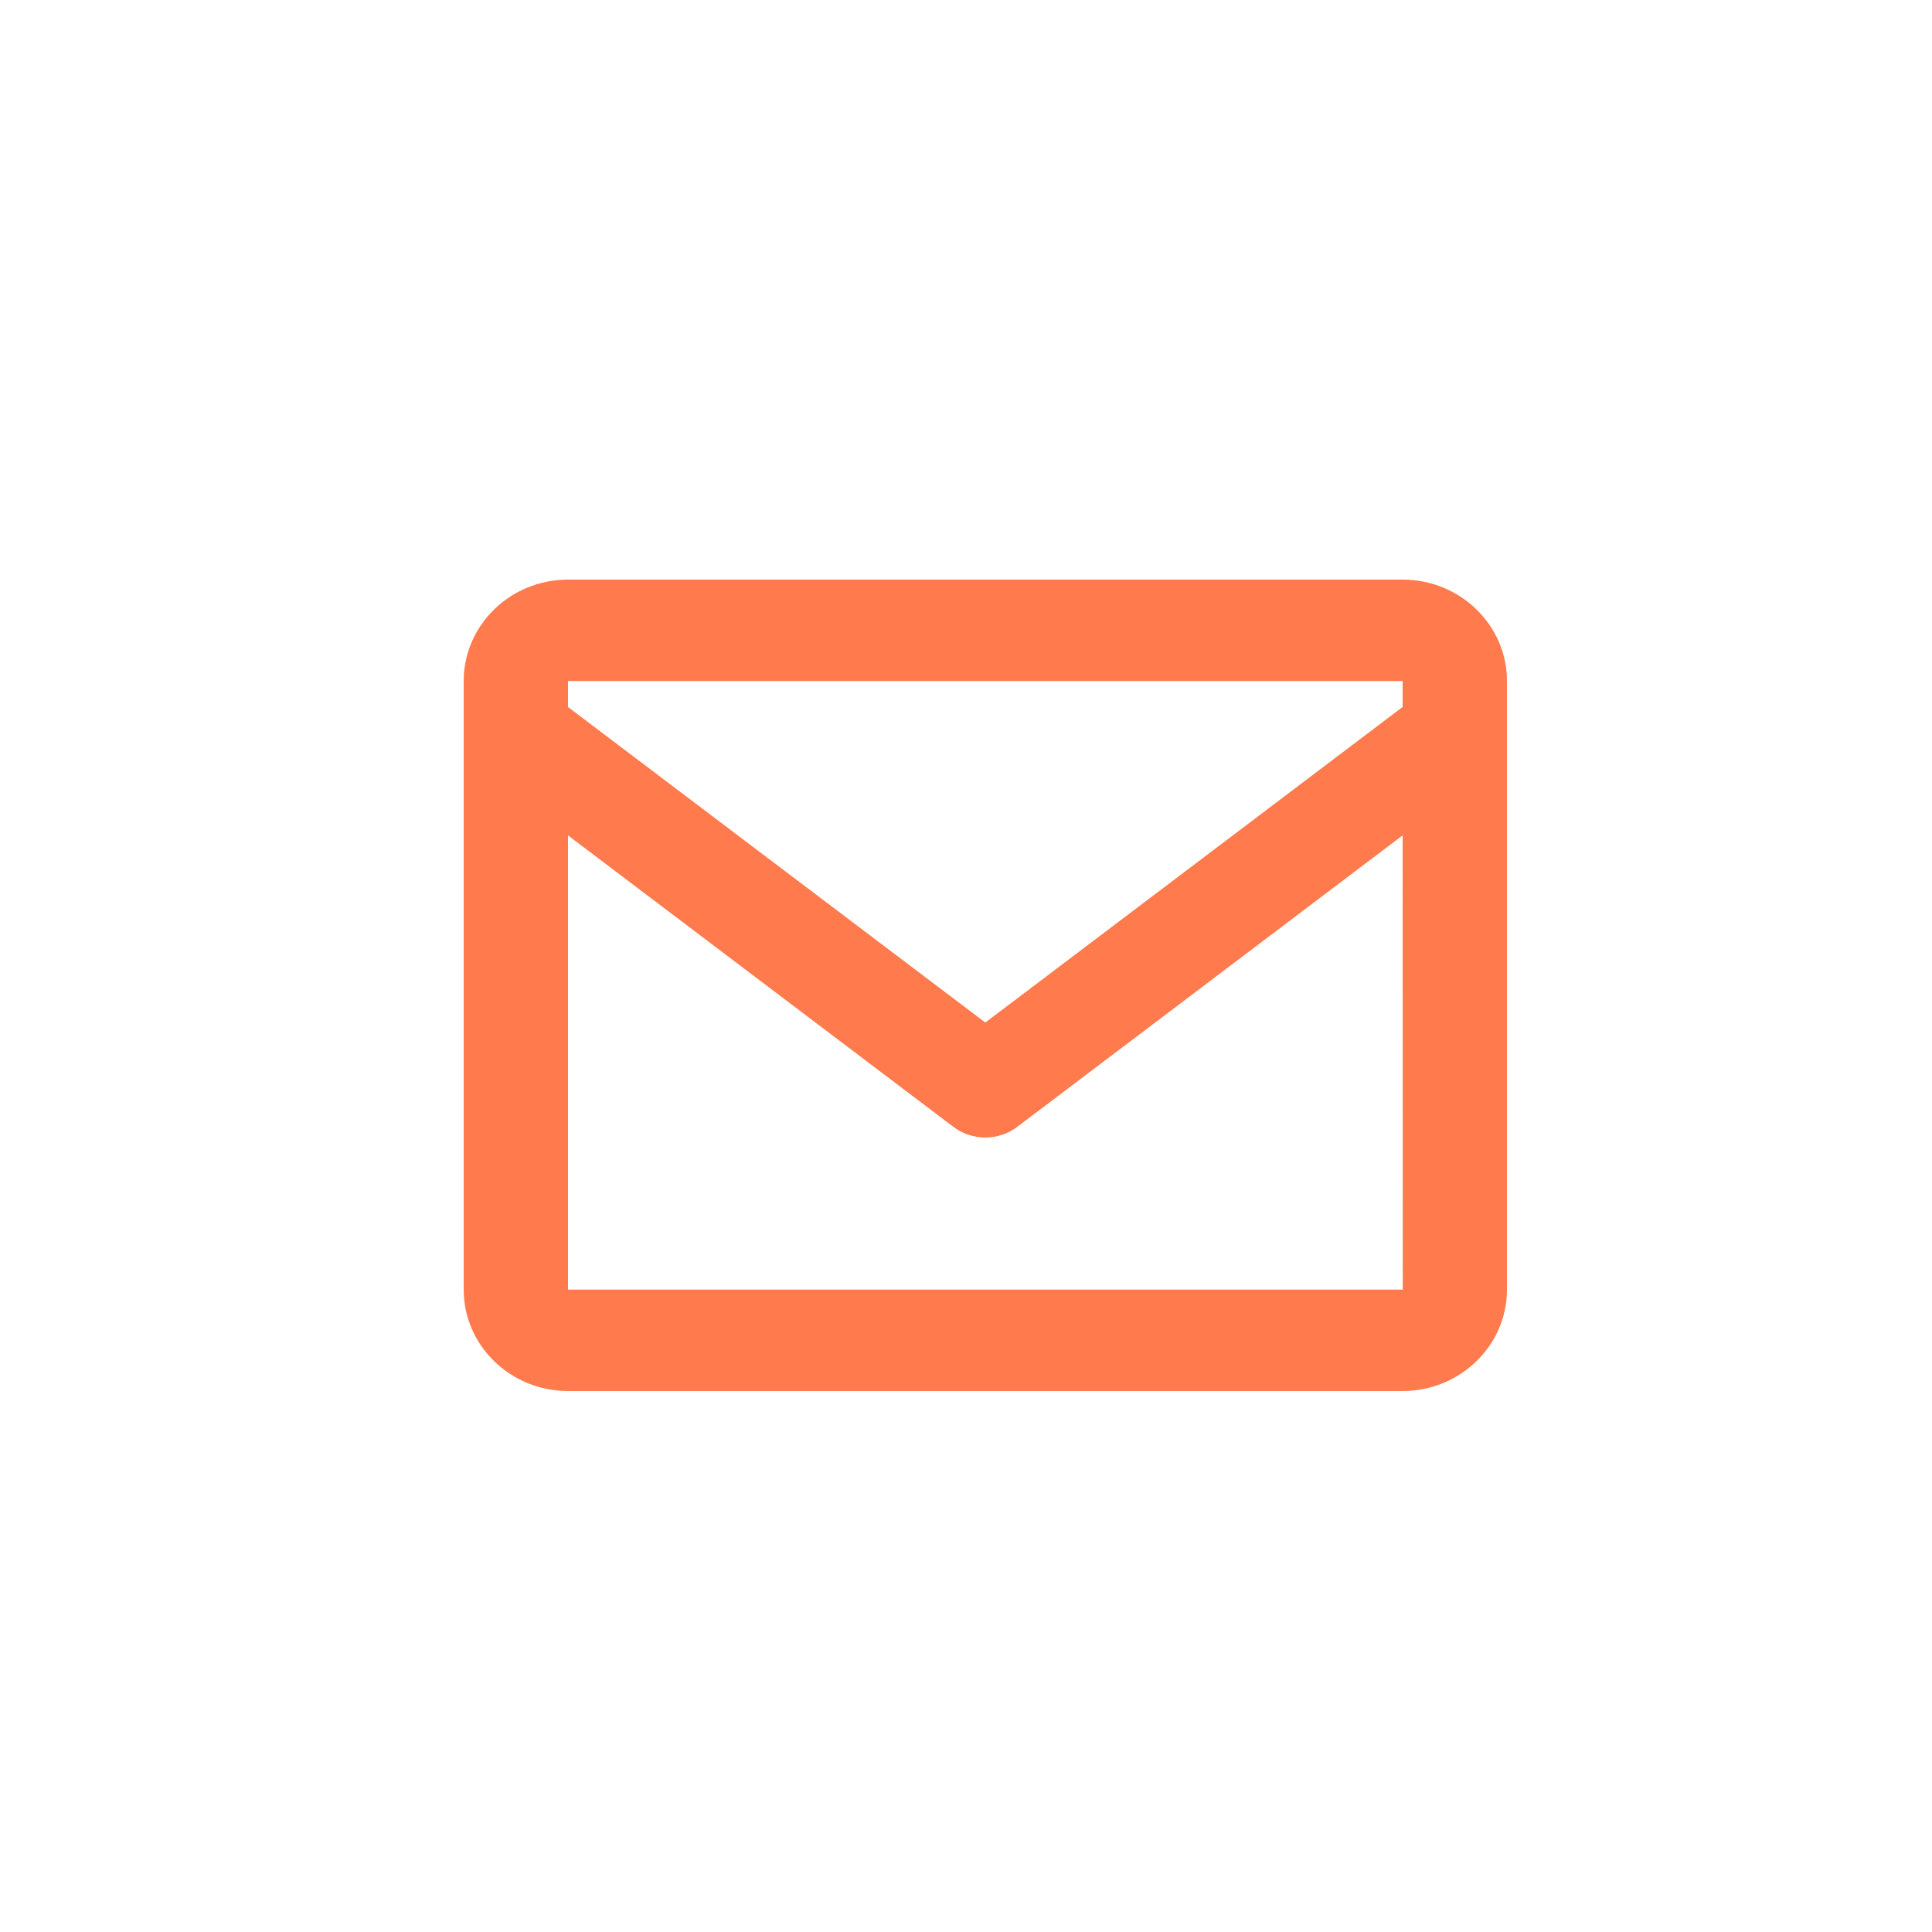 <svg width="50" height="50" viewBox="0 0 50 50" fill="none" xmlns="http://www.w3.org/2000/svg">
<path d="M36.3 15H14.7C13.211 15 12 16.177 12 17.625V33.375C12 34.823 13.211 36 14.7 36H36.3C37.789 36 39 34.823 39 33.375V17.625C39 16.177 37.789 15 36.3 15ZM36.3 17.625V18.296L25.5 26.463L14.7 18.297V17.625H36.3ZM14.7 33.375V21.62L24.671 29.161C24.907 29.341 25.199 29.439 25.5 29.439C25.801 29.439 26.093 29.341 26.329 29.161L36.3 21.62L36.303 33.375H14.7Z" fill="#FF7B4E"/>
</svg>
